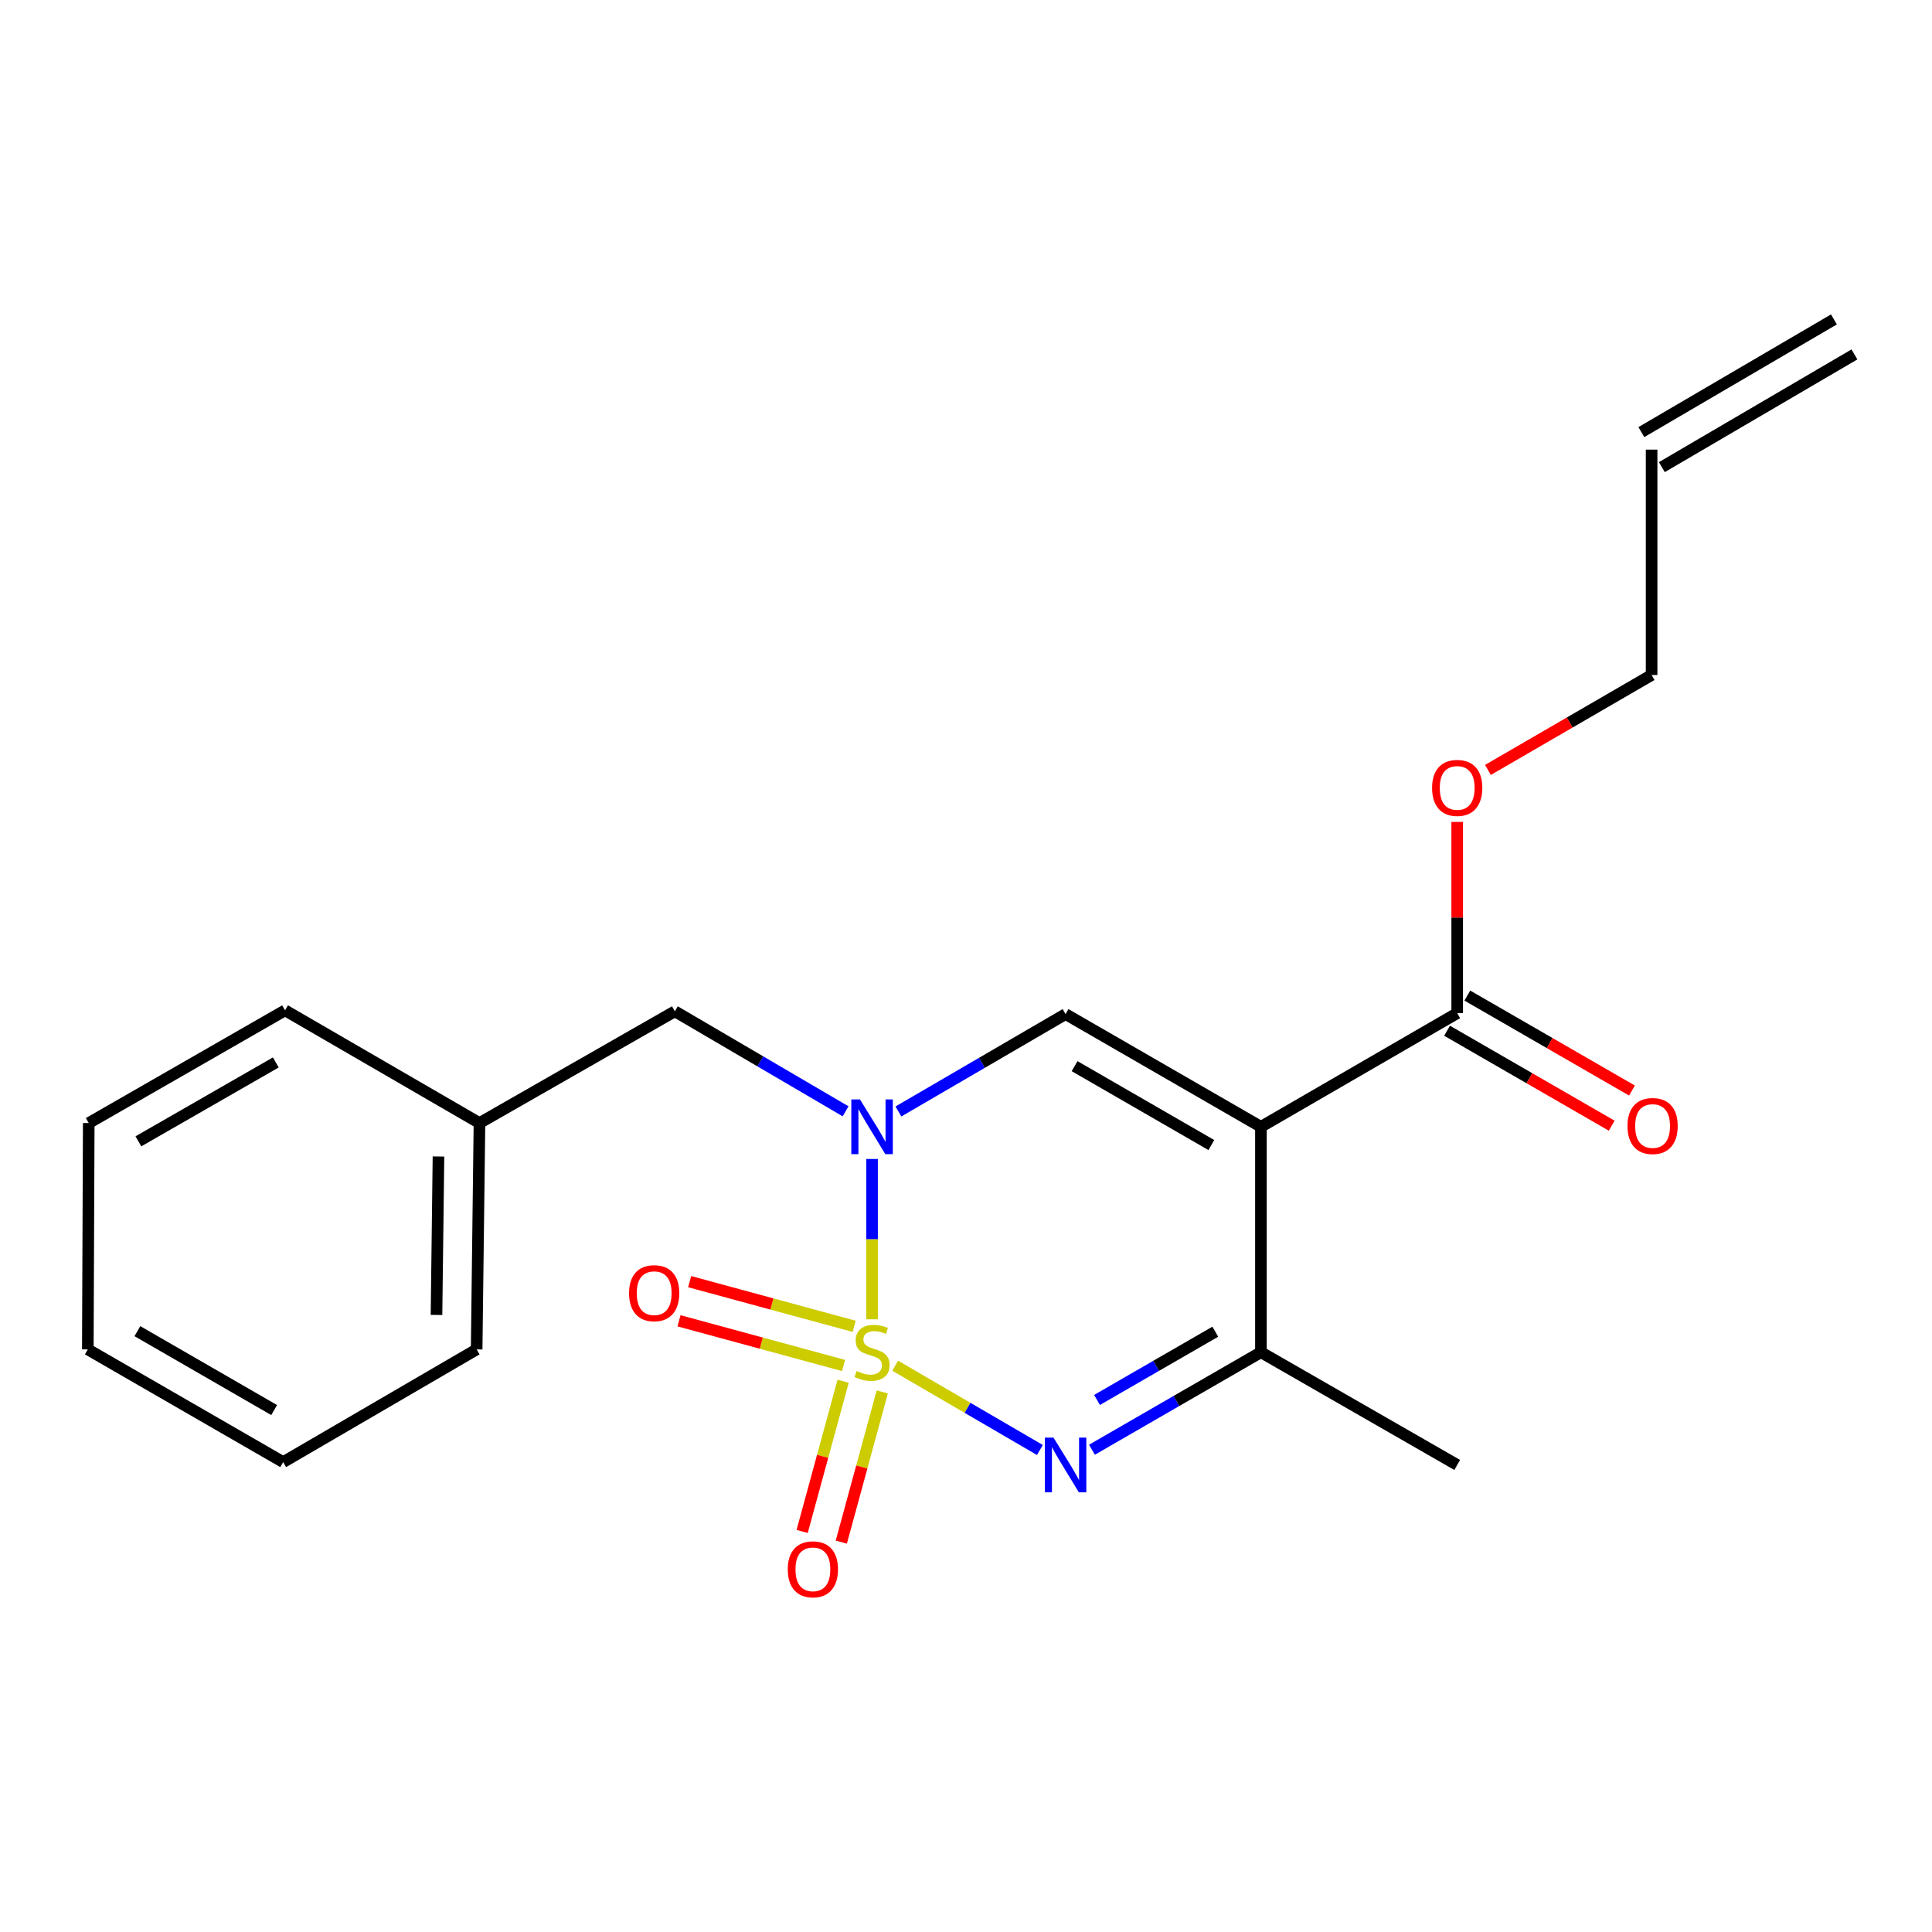<?xml version='1.0' encoding='iso-8859-1'?>
<svg version='1.1' baseProfile='full'
              xmlns='http://www.w3.org/2000/svg'
                      xmlns:rdkit='http://www.rdkit.org/xml'
                      xmlns:xlink='http://www.w3.org/1999/xlink'
                  xml:space='preserve'
width='1000px' height='1000px' viewBox='0 0 1000 1000'>
<!-- END OF HEADER -->
<rect style='opacity:1.0;fill:#FFFFFF;stroke:none' width='1000' height='1000' x='0' y='0'> </rect>
<path class='bond-0' d='M 451.38,682.869 L 451.38,641.379' style='fill:none;fill-rule:evenodd;stroke:#CCCC00;stroke-width:6px;stroke-linecap:butt;stroke-linejoin:miter;stroke-opacity:1' />
<path class='bond-0' d='M 451.38,641.379 L 451.38,599.889' style='fill:none;fill-rule:evenodd;stroke:#0000FF;stroke-width:6px;stroke-linecap:butt;stroke-linejoin:miter;stroke-opacity:1' />
<path class='bond-1' d='M 463.358,706.884 L 500.802,728.699' style='fill:none;fill-rule:evenodd;stroke:#CCCC00;stroke-width:6px;stroke-linecap:butt;stroke-linejoin:miter;stroke-opacity:1' />
<path class='bond-1' d='M 500.802,728.699 L 538.246,750.513' style='fill:none;fill-rule:evenodd;stroke:#0000FF;stroke-width:6px;stroke-linecap:butt;stroke-linejoin:miter;stroke-opacity:1' />
<path class='bond-6' d='M 442.131,686.511 L 399.547,674.942' style='fill:none;fill-rule:evenodd;stroke:#CCCC00;stroke-width:6px;stroke-linecap:butt;stroke-linejoin:miter;stroke-opacity:1' />
<path class='bond-6' d='M 399.547,674.942 L 356.962,663.373' style='fill:none;fill-rule:evenodd;stroke:#FF0000;stroke-width:6px;stroke-linecap:butt;stroke-linejoin:miter;stroke-opacity:1' />
<path class='bond-6' d='M 436.625,706.779 L 394.041,695.21' style='fill:none;fill-rule:evenodd;stroke:#CCCC00;stroke-width:6px;stroke-linecap:butt;stroke-linejoin:miter;stroke-opacity:1' />
<path class='bond-6' d='M 394.041,695.21 L 351.456,683.641' style='fill:none;fill-rule:evenodd;stroke:#FF0000;stroke-width:6px;stroke-linecap:butt;stroke-linejoin:miter;stroke-opacity:1' />
<path class='bond-7' d='M 436.397,714.932 L 425.796,753.799' style='fill:none;fill-rule:evenodd;stroke:#CCCC00;stroke-width:6px;stroke-linecap:butt;stroke-linejoin:miter;stroke-opacity:1' />
<path class='bond-7' d='M 425.796,753.799 L 415.195,792.665' style='fill:none;fill-rule:evenodd;stroke:#FF0000;stroke-width:6px;stroke-linecap:butt;stroke-linejoin:miter;stroke-opacity:1' />
<path class='bond-7' d='M 456.659,720.459 L 446.058,759.325' style='fill:none;fill-rule:evenodd;stroke:#CCCC00;stroke-width:6px;stroke-linecap:butt;stroke-linejoin:miter;stroke-opacity:1' />
<path class='bond-7' d='M 446.058,759.325 L 435.457,798.192' style='fill:none;fill-rule:evenodd;stroke:#FF0000;stroke-width:6px;stroke-linecap:butt;stroke-linejoin:miter;stroke-opacity:1' />
<path class='bond-3' d='M 465.018,575.295 L 508.277,550.097' style='fill:none;fill-rule:evenodd;stroke:#0000FF;stroke-width:6px;stroke-linecap:butt;stroke-linejoin:miter;stroke-opacity:1' />
<path class='bond-3' d='M 508.277,550.097 L 551.537,524.899' style='fill:none;fill-rule:evenodd;stroke:#000000;stroke-width:6px;stroke-linecap:butt;stroke-linejoin:miter;stroke-opacity:1' />
<path class='bond-8' d='M 437.683,575.216 L 393.496,549.334' style='fill:none;fill-rule:evenodd;stroke:#0000FF;stroke-width:6px;stroke-linecap:butt;stroke-linejoin:miter;stroke-opacity:1' />
<path class='bond-8' d='M 393.496,549.334 L 349.309,523.452' style='fill:none;fill-rule:evenodd;stroke:#000000;stroke-width:6px;stroke-linecap:butt;stroke-linejoin:miter;stroke-opacity:1' />
<path class='bond-4' d='M 565.196,750.375 L 608.923,725.14' style='fill:none;fill-rule:evenodd;stroke:#0000FF;stroke-width:6px;stroke-linecap:butt;stroke-linejoin:miter;stroke-opacity:1' />
<path class='bond-4' d='M 608.923,725.14 L 652.651,699.906' style='fill:none;fill-rule:evenodd;stroke:#000000;stroke-width:6px;stroke-linecap:butt;stroke-linejoin:miter;stroke-opacity:1' />
<path class='bond-4' d='M 567.816,724.614 L 598.426,706.95' style='fill:none;fill-rule:evenodd;stroke:#0000FF;stroke-width:6px;stroke-linecap:butt;stroke-linejoin:miter;stroke-opacity:1' />
<path class='bond-4' d='M 598.426,706.95 L 629.035,689.285' style='fill:none;fill-rule:evenodd;stroke:#000000;stroke-width:6px;stroke-linecap:butt;stroke-linejoin:miter;stroke-opacity:1' />
<path class='bond-2' d='M 652.651,583.239 L 652.651,699.906' style='fill:none;fill-rule:evenodd;stroke:#000000;stroke-width:6px;stroke-linecap:butt;stroke-linejoin:miter;stroke-opacity:1' />
<path class='bond-5' d='M 652.651,583.239 L 754.243,524.409' style='fill:none;fill-rule:evenodd;stroke:#000000;stroke-width:6px;stroke-linecap:butt;stroke-linejoin:miter;stroke-opacity:1' />
<path class='bond-21' d='M 652.651,583.239 L 551.537,524.899' style='fill:none;fill-rule:evenodd;stroke:#000000;stroke-width:6px;stroke-linecap:butt;stroke-linejoin:miter;stroke-opacity:1' />
<path class='bond-21' d='M 626.988,592.679 L 556.208,551.842' style='fill:none;fill-rule:evenodd;stroke:#000000;stroke-width:6px;stroke-linecap:butt;stroke-linejoin:miter;stroke-opacity:1' />
<path class='bond-14' d='M 652.651,699.906 L 754.243,758.257' style='fill:none;fill-rule:evenodd;stroke:#000000;stroke-width:6px;stroke-linecap:butt;stroke-linejoin:miter;stroke-opacity:1' />
<path class='bond-9' d='M 748.997,533.506 L 791.606,558.079' style='fill:none;fill-rule:evenodd;stroke:#000000;stroke-width:6px;stroke-linecap:butt;stroke-linejoin:miter;stroke-opacity:1' />
<path class='bond-9' d='M 791.606,558.079 L 834.215,582.653' style='fill:none;fill-rule:evenodd;stroke:#FF0000;stroke-width:6px;stroke-linecap:butt;stroke-linejoin:miter;stroke-opacity:1' />
<path class='bond-9' d='M 759.489,515.312 L 802.098,539.886' style='fill:none;fill-rule:evenodd;stroke:#000000;stroke-width:6px;stroke-linecap:butt;stroke-linejoin:miter;stroke-opacity:1' />
<path class='bond-9' d='M 802.098,539.886 L 844.708,564.459' style='fill:none;fill-rule:evenodd;stroke:#FF0000;stroke-width:6px;stroke-linecap:butt;stroke-linejoin:miter;stroke-opacity:1' />
<path class='bond-12' d='M 754.243,524.409 L 754.243,474.914' style='fill:none;fill-rule:evenodd;stroke:#000000;stroke-width:6px;stroke-linecap:butt;stroke-linejoin:miter;stroke-opacity:1' />
<path class='bond-12' d='M 754.243,474.914 L 754.243,425.419' style='fill:none;fill-rule:evenodd;stroke:#FF0000;stroke-width:6px;stroke-linecap:butt;stroke-linejoin:miter;stroke-opacity:1' />
<path class='bond-13' d='M 349.309,523.452 L 248.172,581.29' style='fill:none;fill-rule:evenodd;stroke:#000000;stroke-width:6px;stroke-linecap:butt;stroke-linejoin:miter;stroke-opacity:1' />
<path class='bond-10' d='M 854.867,232.724 L 854.867,349.379' style='fill:none;fill-rule:evenodd;stroke:#000000;stroke-width:6px;stroke-linecap:butt;stroke-linejoin:miter;stroke-opacity:1' />
<path class='bond-11' d='M 860.171,241.787 L 959.85,183.447' style='fill:none;fill-rule:evenodd;stroke:#000000;stroke-width:6px;stroke-linecap:butt;stroke-linejoin:miter;stroke-opacity:1' />
<path class='bond-11' d='M 849.562,223.661 L 949.241,165.322' style='fill:none;fill-rule:evenodd;stroke:#000000;stroke-width:6px;stroke-linecap:butt;stroke-linejoin:miter;stroke-opacity:1' />
<path class='bond-15' d='M 770.151,398.515 L 812.509,373.947' style='fill:none;fill-rule:evenodd;stroke:#FF0000;stroke-width:6px;stroke-linecap:butt;stroke-linejoin:miter;stroke-opacity:1' />
<path class='bond-15' d='M 812.509,373.947 L 854.867,349.379' style='fill:none;fill-rule:evenodd;stroke:#000000;stroke-width:6px;stroke-linecap:butt;stroke-linejoin:miter;stroke-opacity:1' />
<path class='bond-16' d='M 248.172,581.29 L 246.714,698.447' style='fill:none;fill-rule:evenodd;stroke:#000000;stroke-width:6px;stroke-linecap:butt;stroke-linejoin:miter;stroke-opacity:1' />
<path class='bond-16' d='M 226.953,598.602 L 225.932,680.612' style='fill:none;fill-rule:evenodd;stroke:#000000;stroke-width:6px;stroke-linecap:butt;stroke-linejoin:miter;stroke-opacity:1' />
<path class='bond-17' d='M 248.172,581.29 L 147.548,522.951' style='fill:none;fill-rule:evenodd;stroke:#000000;stroke-width:6px;stroke-linecap:butt;stroke-linejoin:miter;stroke-opacity:1' />
<path class='bond-19' d='M 246.714,698.447 L 146.568,756.787' style='fill:none;fill-rule:evenodd;stroke:#000000;stroke-width:6px;stroke-linecap:butt;stroke-linejoin:miter;stroke-opacity:1' />
<path class='bond-18' d='M 147.548,522.951 L 45.933,581.29' style='fill:none;fill-rule:evenodd;stroke:#000000;stroke-width:6px;stroke-linecap:butt;stroke-linejoin:miter;stroke-opacity:1' />
<path class='bond-18' d='M 142.763,549.915 L 71.632,590.753' style='fill:none;fill-rule:evenodd;stroke:#000000;stroke-width:6px;stroke-linecap:butt;stroke-linejoin:miter;stroke-opacity:1' />
<path class='bond-20' d='M 45.933,581.29 L 45.455,698.447' style='fill:none;fill-rule:evenodd;stroke:#000000;stroke-width:6px;stroke-linecap:butt;stroke-linejoin:miter;stroke-opacity:1' />
<path class='bond-22' d='M 146.568,756.787 L 45.455,698.447' style='fill:none;fill-rule:evenodd;stroke:#000000;stroke-width:6px;stroke-linecap:butt;stroke-linejoin:miter;stroke-opacity:1' />
<path class='bond-22' d='M 141.897,729.844 L 71.118,689.007' style='fill:none;fill-rule:evenodd;stroke:#000000;stroke-width:6px;stroke-linecap:butt;stroke-linejoin:miter;stroke-opacity:1' />
<path  class='atom-0' d='M 443.38 709.626
Q 443.7 709.746, 445.02 710.306
Q 446.34 710.866, 447.78 711.226
Q 449.26 711.546, 450.7 711.546
Q 453.38 711.546, 454.94 710.266
Q 456.5 708.946, 456.5 706.666
Q 456.5 705.106, 455.7 704.146
Q 454.94 703.186, 453.74 702.666
Q 452.54 702.146, 450.54 701.546
Q 448.02 700.786, 446.5 700.066
Q 445.02 699.346, 443.94 697.826
Q 442.9 696.306, 442.9 693.746
Q 442.9 690.186, 445.3 687.986
Q 447.74 685.786, 452.54 685.786
Q 455.82 685.786, 459.54 687.346
L 458.62 690.426
Q 455.22 689.026, 452.66 689.026
Q 449.9 689.026, 448.38 690.186
Q 446.86 691.306, 446.9 693.266
Q 446.9 694.786, 447.66 695.706
Q 448.46 696.626, 449.58 697.146
Q 450.74 697.666, 452.66 698.266
Q 455.22 699.066, 456.74 699.866
Q 458.26 700.666, 459.34 702.306
Q 460.46 703.906, 460.46 706.666
Q 460.46 710.586, 457.82 712.706
Q 455.22 714.786, 450.86 714.786
Q 448.34 714.786, 446.42 714.226
Q 444.54 713.706, 442.3 712.786
L 443.38 709.626
' fill='#CCCC00'/>
<path  class='atom-1' d='M 445.12 569.079
L 454.4 584.079
Q 455.32 585.559, 456.8 588.239
Q 458.28 590.919, 458.36 591.079
L 458.36 569.079
L 462.12 569.079
L 462.12 597.399
L 458.24 597.399
L 448.28 580.999
Q 447.12 579.079, 445.88 576.879
Q 444.68 574.679, 444.32 573.999
L 444.32 597.399
L 440.64 597.399
L 440.64 569.079
L 445.12 569.079
' fill='#0000FF'/>
<path  class='atom-2' d='M 545.277 744.097
L 554.557 759.097
Q 555.477 760.577, 556.957 763.257
Q 558.437 765.937, 558.517 766.097
L 558.517 744.097
L 562.277 744.097
L 562.277 772.417
L 558.397 772.417
L 548.437 756.017
Q 547.277 754.097, 546.037 751.897
Q 544.837 749.697, 544.477 749.017
L 544.477 772.417
L 540.797 772.417
L 540.797 744.097
L 545.277 744.097
' fill='#0000FF'/>
<path  class='atom-7' d='M 325.598 669.346
Q 325.598 662.546, 328.958 658.746
Q 332.318 654.946, 338.598 654.946
Q 344.878 654.946, 348.238 658.746
Q 351.598 662.546, 351.598 669.346
Q 351.598 676.226, 348.198 680.146
Q 344.798 684.026, 338.598 684.026
Q 332.358 684.026, 328.958 680.146
Q 325.598 676.266, 325.598 669.346
M 338.598 680.826
Q 342.918 680.826, 345.238 677.946
Q 347.598 675.026, 347.598 669.346
Q 347.598 663.786, 345.238 660.986
Q 342.918 658.146, 338.598 658.146
Q 334.278 658.146, 331.918 660.946
Q 329.598 663.746, 329.598 669.346
Q 329.598 675.066, 331.918 677.946
Q 334.278 680.826, 338.598 680.826
' fill='#FF0000'/>
<path  class='atom-8' d='M 407.752 812.277
Q 407.752 805.477, 411.112 801.677
Q 414.472 797.877, 420.752 797.877
Q 427.032 797.877, 430.392 801.677
Q 433.752 805.477, 433.752 812.277
Q 433.752 819.157, 430.352 823.077
Q 426.952 826.957, 420.752 826.957
Q 414.512 826.957, 411.112 823.077
Q 407.752 819.197, 407.752 812.277
M 420.752 823.757
Q 425.072 823.757, 427.392 820.877
Q 429.752 817.957, 429.752 812.277
Q 429.752 806.717, 427.392 803.917
Q 425.072 801.077, 420.752 801.077
Q 416.432 801.077, 414.072 803.877
Q 411.752 806.677, 411.752 812.277
Q 411.752 817.997, 414.072 820.877
Q 416.432 823.757, 420.752 823.757
' fill='#FF0000'/>
<path  class='atom-10' d='M 842.38 582.817
Q 842.38 576.017, 845.74 572.217
Q 849.1 568.417, 855.38 568.417
Q 861.66 568.417, 865.02 572.217
Q 868.38 576.017, 868.38 582.817
Q 868.38 589.697, 864.98 593.617
Q 861.58 597.497, 855.38 597.497
Q 849.14 597.497, 845.74 593.617
Q 842.38 589.737, 842.38 582.817
M 855.38 594.297
Q 859.7 594.297, 862.02 591.417
Q 864.38 588.497, 864.38 582.817
Q 864.38 577.257, 862.02 574.457
Q 859.7 571.617, 855.38 571.617
Q 851.06 571.617, 848.7 574.417
Q 846.38 577.217, 846.38 582.817
Q 846.38 588.537, 848.7 591.417
Q 851.06 594.297, 855.38 594.297
' fill='#FF0000'/>
<path  class='atom-13' d='M 741.243 407.822
Q 741.243 401.022, 744.603 397.222
Q 747.963 393.422, 754.243 393.422
Q 760.523 393.422, 763.883 397.222
Q 767.243 401.022, 767.243 407.822
Q 767.243 414.702, 763.843 418.622
Q 760.443 422.502, 754.243 422.502
Q 748.003 422.502, 744.603 418.622
Q 741.243 414.742, 741.243 407.822
M 754.243 419.302
Q 758.563 419.302, 760.883 416.422
Q 763.243 413.502, 763.243 407.822
Q 763.243 402.262, 760.883 399.462
Q 758.563 396.622, 754.243 396.622
Q 749.923 396.622, 747.563 399.422
Q 745.243 402.222, 745.243 407.822
Q 745.243 413.542, 747.563 416.422
Q 749.923 419.302, 754.243 419.302
' fill='#FF0000'/>
</svg>
